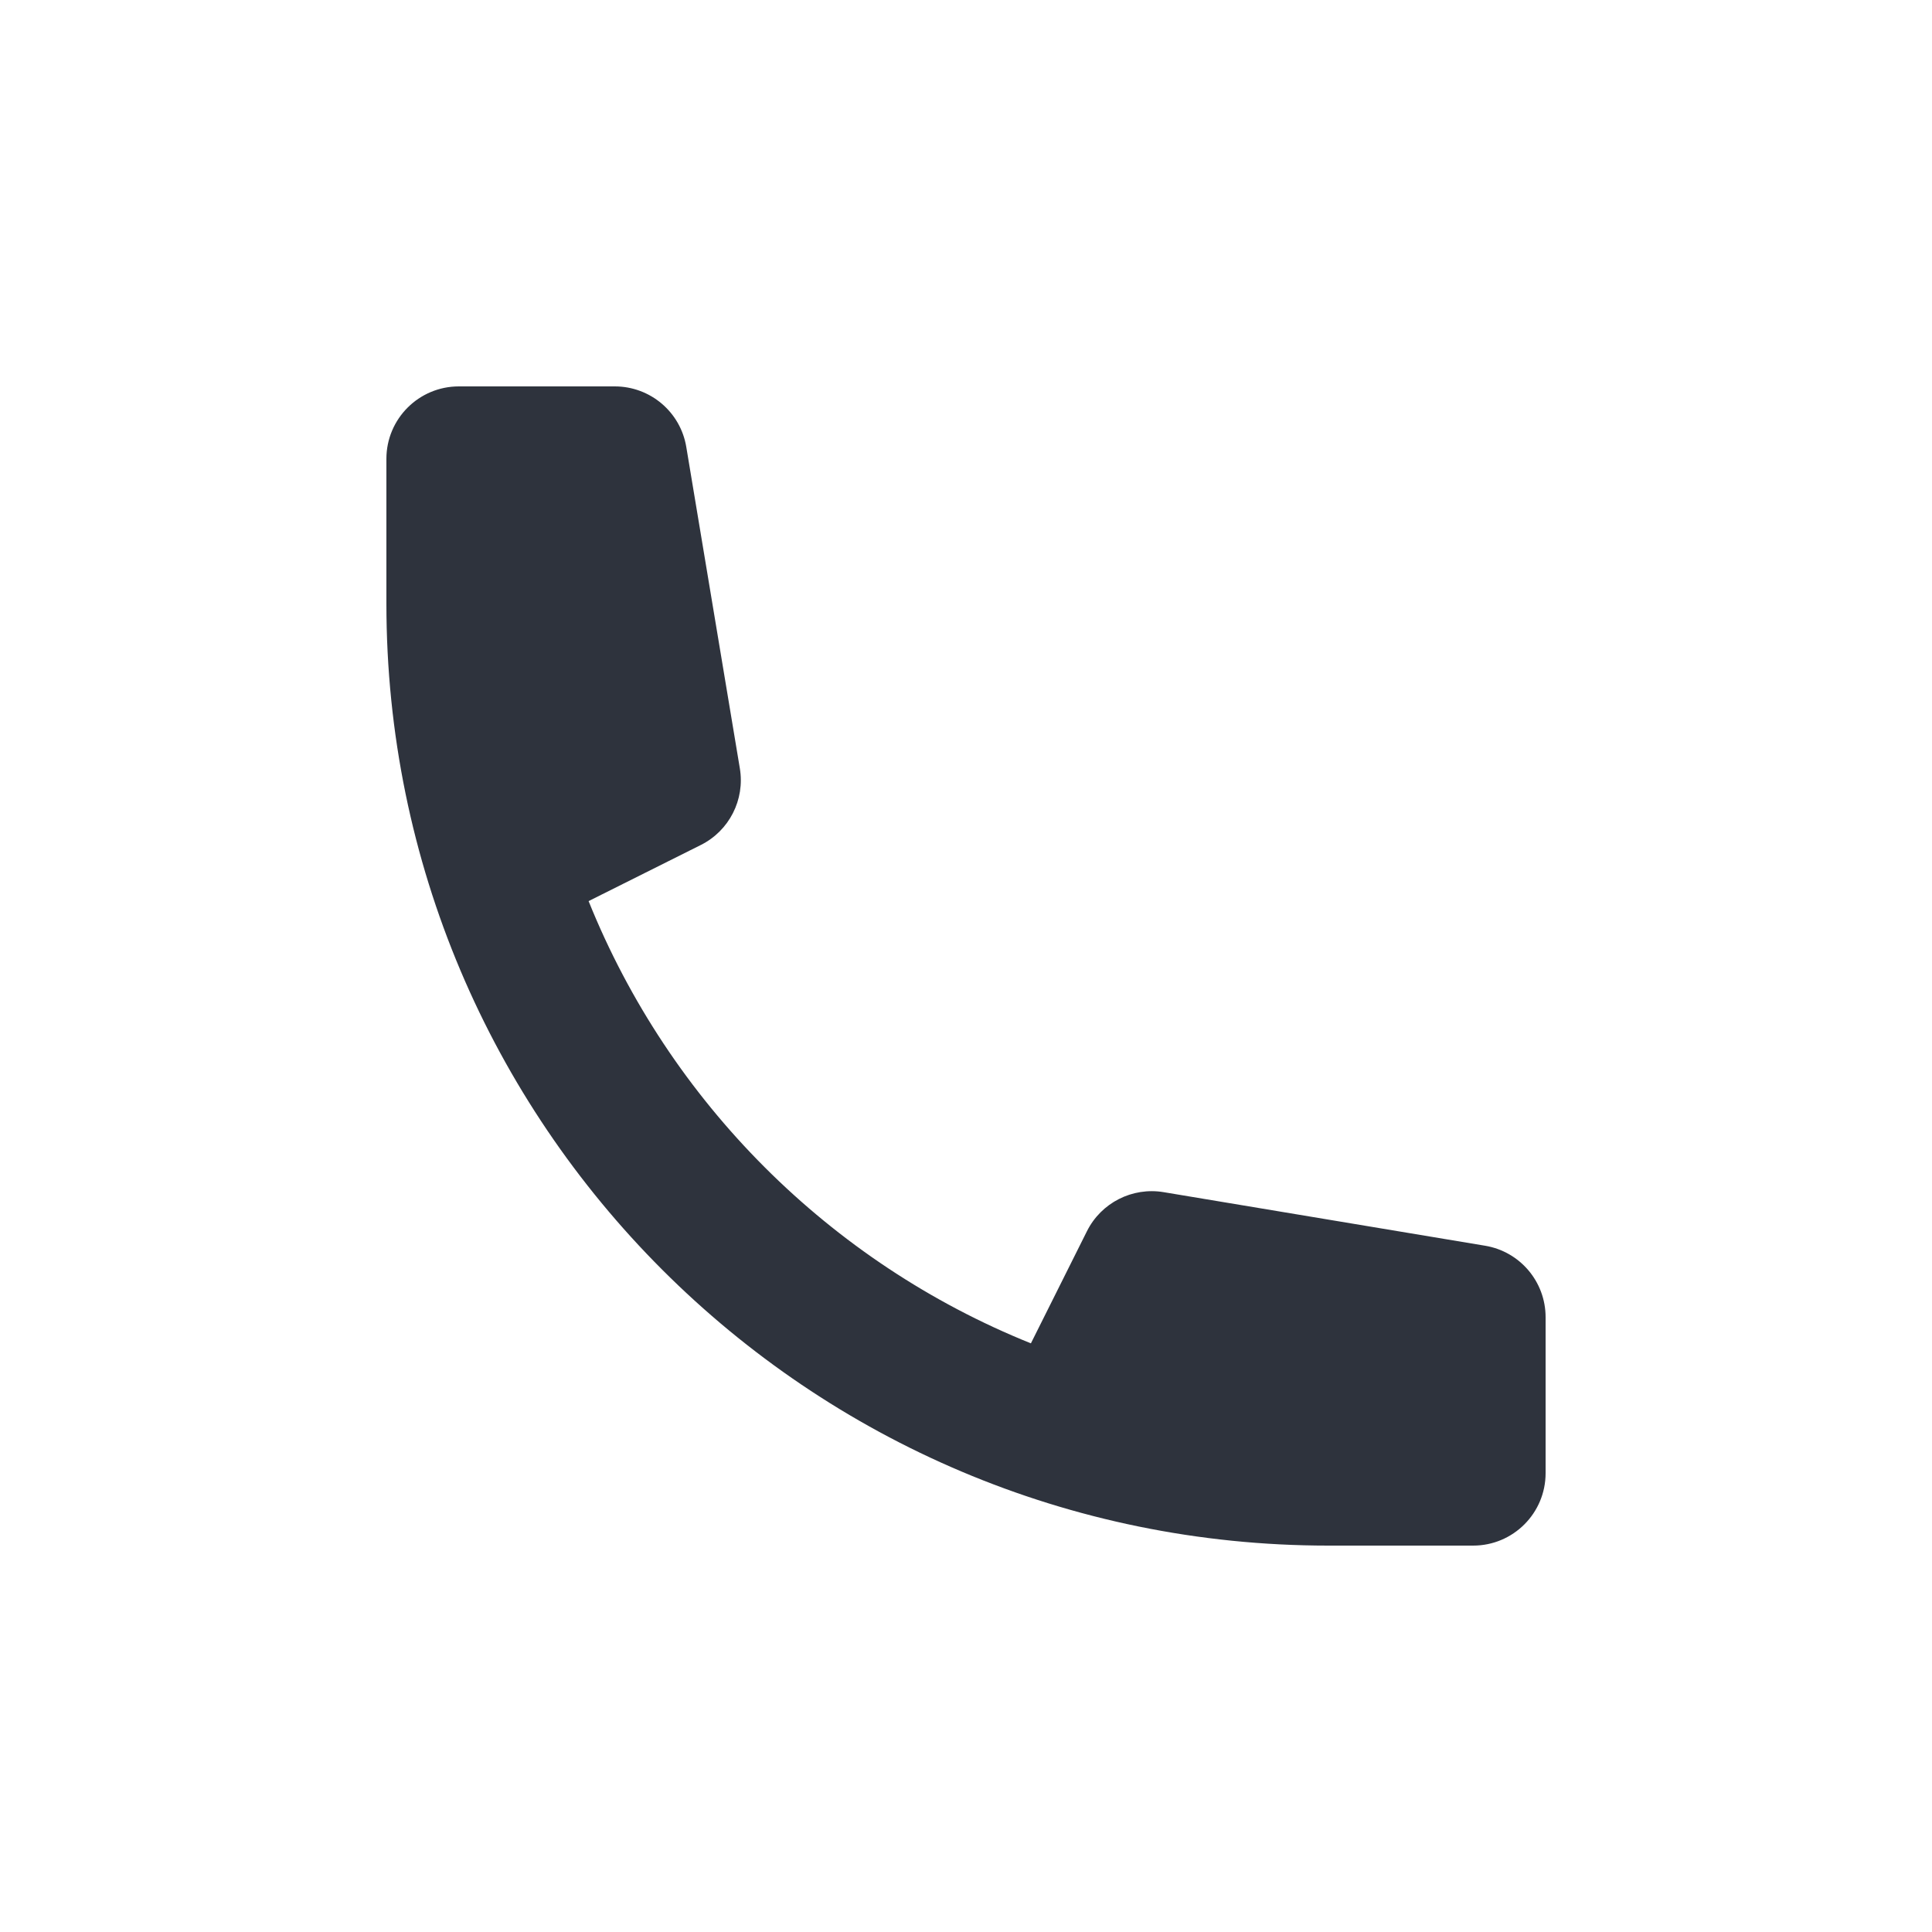 <svg width="32" height="32" viewBox="0 0 32 32" fill="none" xmlns="http://www.w3.org/2000/svg">
<path d="M6.4 7.6C6.4 6.937 6.937 6.4 7.6 6.4H10.183C10.77 6.4 11.271 6.824 11.367 7.403L12.254 12.726C12.341 13.245 12.078 13.761 11.607 13.996L9.749 14.925C11.089 18.254 13.746 20.911 17.075 22.25L18.003 20.393C18.239 19.921 18.755 19.659 19.274 19.746L24.597 20.633C25.176 20.729 25.6 21.23 25.6 21.817V24.4C25.6 25.063 25.063 25.6 24.4 25.6H22C13.384 25.6 6.4 18.616 6.4 10V7.6Z" fill="#2E333D"/>
</svg>
